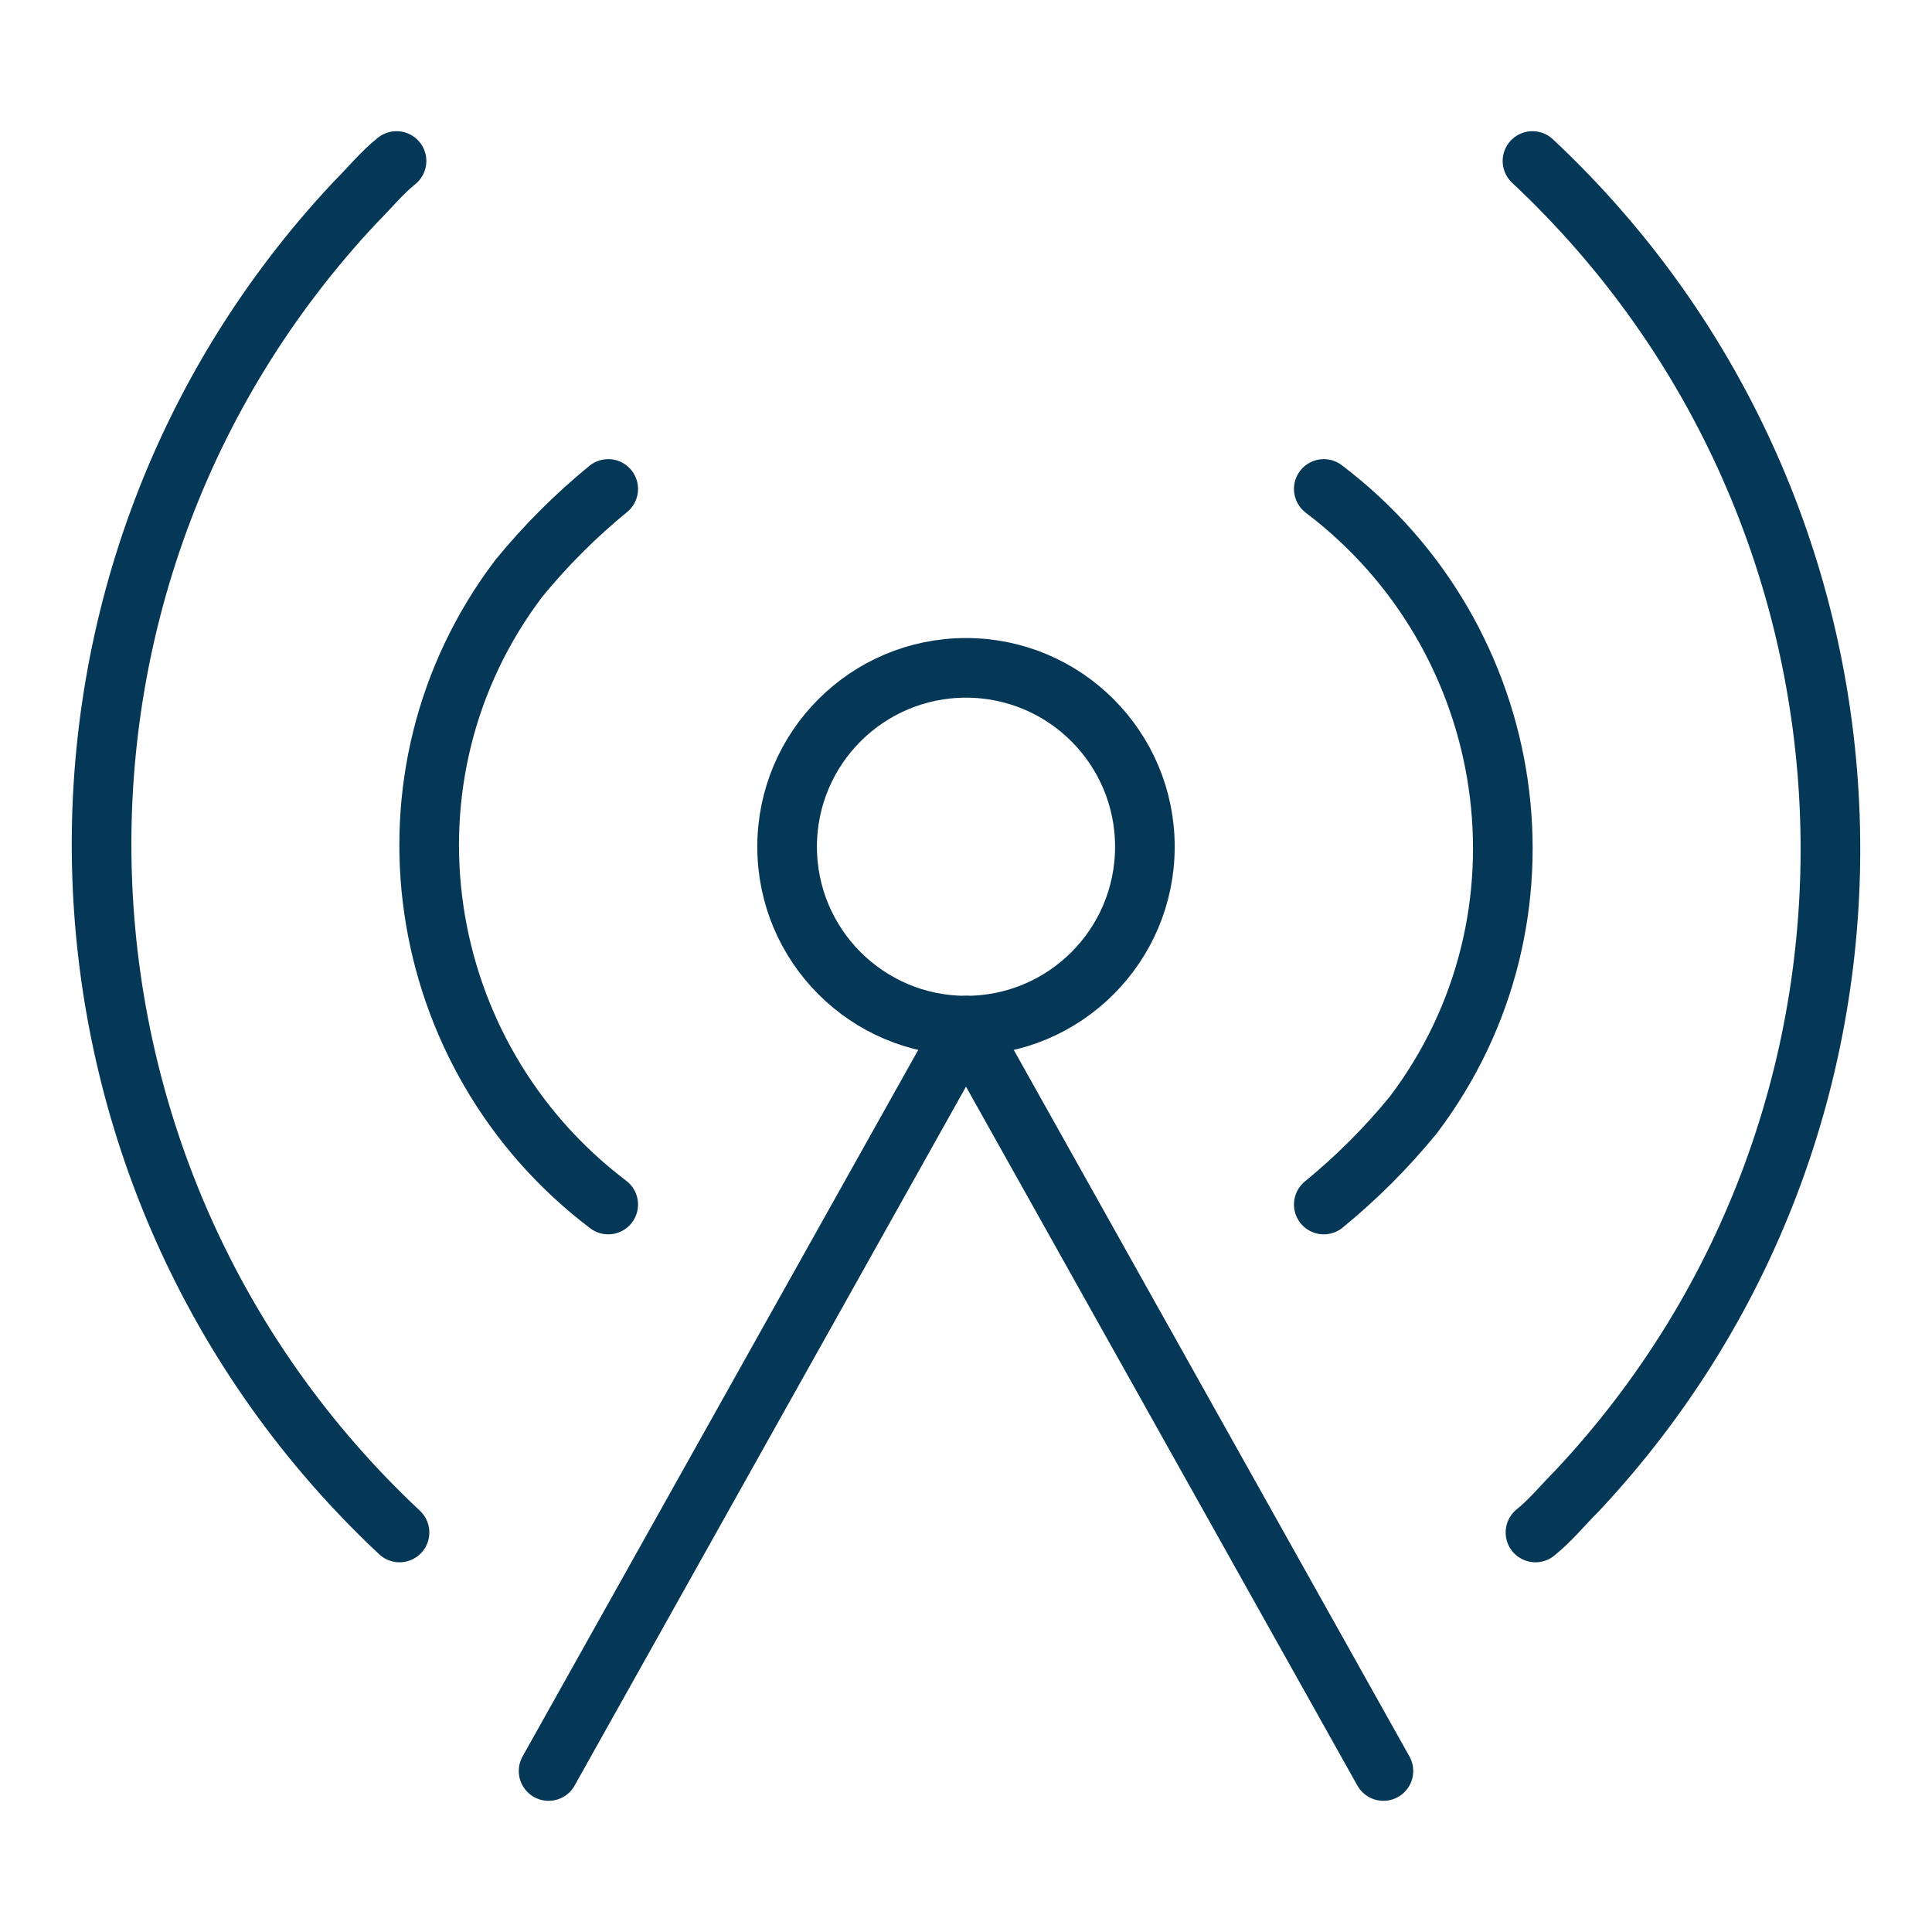 <?xml version="1.0" encoding="utf-8"?>
<!-- Generator: Adobe Illustrator 27.1.1, SVG Export Plug-In . SVG Version: 6.00 Build 0)  -->
<svg version="1.1" xmlns="http://www.w3.org/2000/svg" xmlns:xlink="http://www.w3.org/1999/xlink" x="0px" y="0px"
	 viewBox="0 0 64.8 64.8" style="enable-background:new 0 0 64.8 64.8;" xml:space="preserve">
<style type="text/css">
	.st0{display:none;}
	.st1{display:inline;}
	.st2{fill:none;stroke:#053756;stroke-width:2;stroke-linecap:round;stroke-linejoin:round;}
</style>
<g id="how_we_do_it" class="st0">
	<g class="st1">
		<path id="Path_24281" class="st2" d="M59.4,13.6l-42.1,42l-8.2-8.2l42-42"/>
		<path id="Path_24282" class="st2" d="M9.2,47.4l-5.8,14l14-5.8"/>
		<path id="Path_24283" class="st2" d="M51.5,5.1c2.2-2.3,5.9-2.4,8.2-0.2c2.3,2.2,2.4,5.9,0.2,8.2c-0.1,0.1-0.1,0.1-0.2,0.2"/>
		<line id="Line_309" class="st2" x1="47.4" y1="9.2" x2="55.6" y2="17.4"/>
		<path id="Path_24284" class="st2" d="M42.9,30.1l18.5,18.5L48.5,61.4L30,43"/>
		<path id="Path_24285" class="st2" d="M21.8,34.8L3.4,16.3L16.2,3.4l18.5,18.5"/>
		<line id="Line_310" class="st2" x1="19.4" y1="14.4" x2="23.3" y2="10.5"/>
		<line id="Line_311" class="st2" x1="22.4" y1="21.4" x2="28.3" y2="15.5"/>
		<line id="Line_312" class="st2" x1="45.4" y1="40.4" x2="49.3" y2="36.5"/>
		<line id="Line_313" class="st2" x1="48.4" y1="47.4" x2="54.3" y2="41.5"/>
	</g>
</g>
<g id="communication">
	<g>
		<path id="Path_29233" class="st2" d="M46.4,59.4l-14-25l-14,25"/>
		<path id="Path_29234" class="st2" d="M51.4,5.4C64.1,17.3,64.8,37.3,52.9,50c-0.5,0.5-0.9,1-1.4,1.4"/>
		<path id="Path_29235" class="st2" d="M44.4,16.4c6.6,5,8,14.4,3,21c-0.9,1.1-1.9,2.1-3,3"/>
		<path id="Path_29236" class="st2" d="M13.4,51.4C0.7,39.5,0,19.5,11.9,6.8c0.5-0.5,0.9-1,1.4-1.4"/>
		<path id="Path_29237" class="st2" d="M20.4,40.4c-6.6-5-8-14.4-3-21c0.9-1.1,1.9-2.1,3-3"/>
		<circle id="Ellipse_803" class="st2" cx="32.4" cy="28.4" r="6"/>
	</g>
</g>
</svg>
